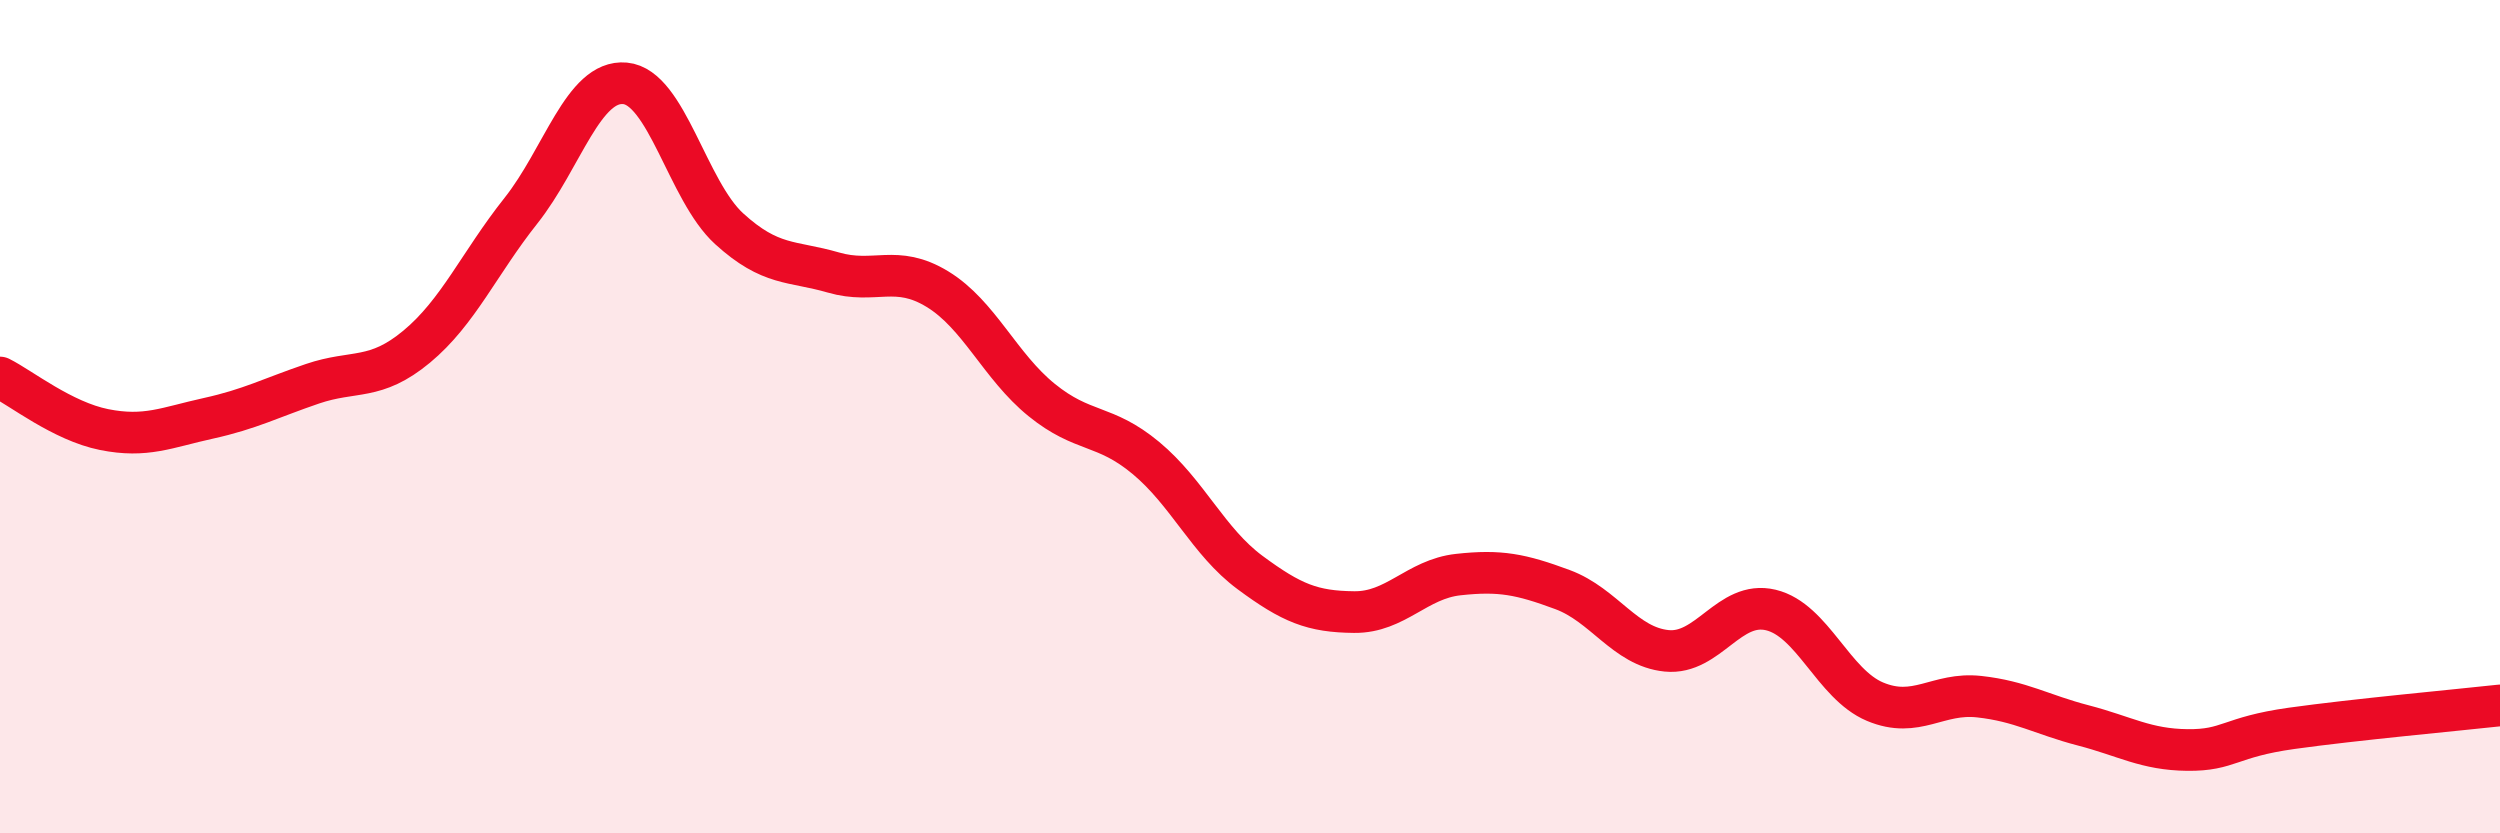 
    <svg width="60" height="20" viewBox="0 0 60 20" xmlns="http://www.w3.org/2000/svg">
      <path
        d="M 0,9.06 C 0.5,9.31 1.5,10.11 2.5,10.31 C 3.5,10.51 4,10.26 5,10.04 C 6,9.82 6.5,9.55 7.5,9.21 C 8.5,8.87 9,9.15 10,8.32 C 11,7.49 11.5,6.32 12.5,5.06 C 13.5,3.8 14,1.91 15,2 C 16,2.09 16.5,4.58 17.5,5.49 C 18.5,6.4 19,6.25 20,6.54 C 21,6.83 21.5,6.33 22.5,6.94 C 23.5,7.55 24,8.79 25,9.6 C 26,10.41 26.5,10.16 27.5,10.99 C 28.5,11.82 29,13 30,13.74 C 31,14.48 31.5,14.68 32.5,14.69 C 33.5,14.7 34,13.9 35,13.79 C 36,13.68 36.5,13.78 37.5,14.15 C 38.5,14.52 39,15.52 40,15.62 C 41,15.72 41.5,14.4 42.5,14.64 C 43.5,14.88 44,16.42 45,16.84 C 46,17.26 46.5,16.61 47.5,16.72 C 48.5,16.83 49,17.15 50,17.41 C 51,17.67 51.5,17.99 52.5,18 C 53.5,18.01 53.5,17.69 55,17.48 C 56.5,17.27 59,17.04 60,16.93L60 20L0 20Z"
        fill="#EB0A25"
        opacity="0.1"
        stroke-linecap="round"
        stroke-linejoin="round"
      />
      <path
        d="M 0,9.06 C 0.5,9.31 1.5,10.11 2.5,10.31 C 3.5,10.51 4,10.26 5,10.04 C 6,9.82 6.5,9.55 7.5,9.21 C 8.5,8.87 9,9.15 10,8.32 C 11,7.49 11.5,6.32 12.5,5.06 C 13.5,3.8 14,1.91 15,2 C 16,2.09 16.5,4.58 17.5,5.49 C 18.5,6.4 19,6.25 20,6.54 C 21,6.83 21.5,6.33 22.5,6.94 C 23.5,7.55 24,8.79 25,9.6 C 26,10.41 26.5,10.16 27.5,10.99 C 28.5,11.82 29,13 30,13.74 C 31,14.48 31.5,14.68 32.5,14.69 C 33.5,14.7 34,13.9 35,13.79 C 36,13.68 36.5,13.78 37.5,14.15 C 38.5,14.52 39,15.52 40,15.62 C 41,15.72 41.5,14.4 42.5,14.64 C 43.5,14.88 44,16.42 45,16.84 C 46,17.26 46.5,16.61 47.5,16.72 C 48.5,16.83 49,17.15 50,17.41 C 51,17.67 51.5,17.99 52.5,18 C 53.5,18.01 53.5,17.69 55,17.48 C 56.5,17.27 59,17.04 60,16.93"
        stroke="#EB0A25"
        stroke-width="1"
        fill="none"
        stroke-linecap="round"
        stroke-linejoin="round"
      />
    </svg>
  